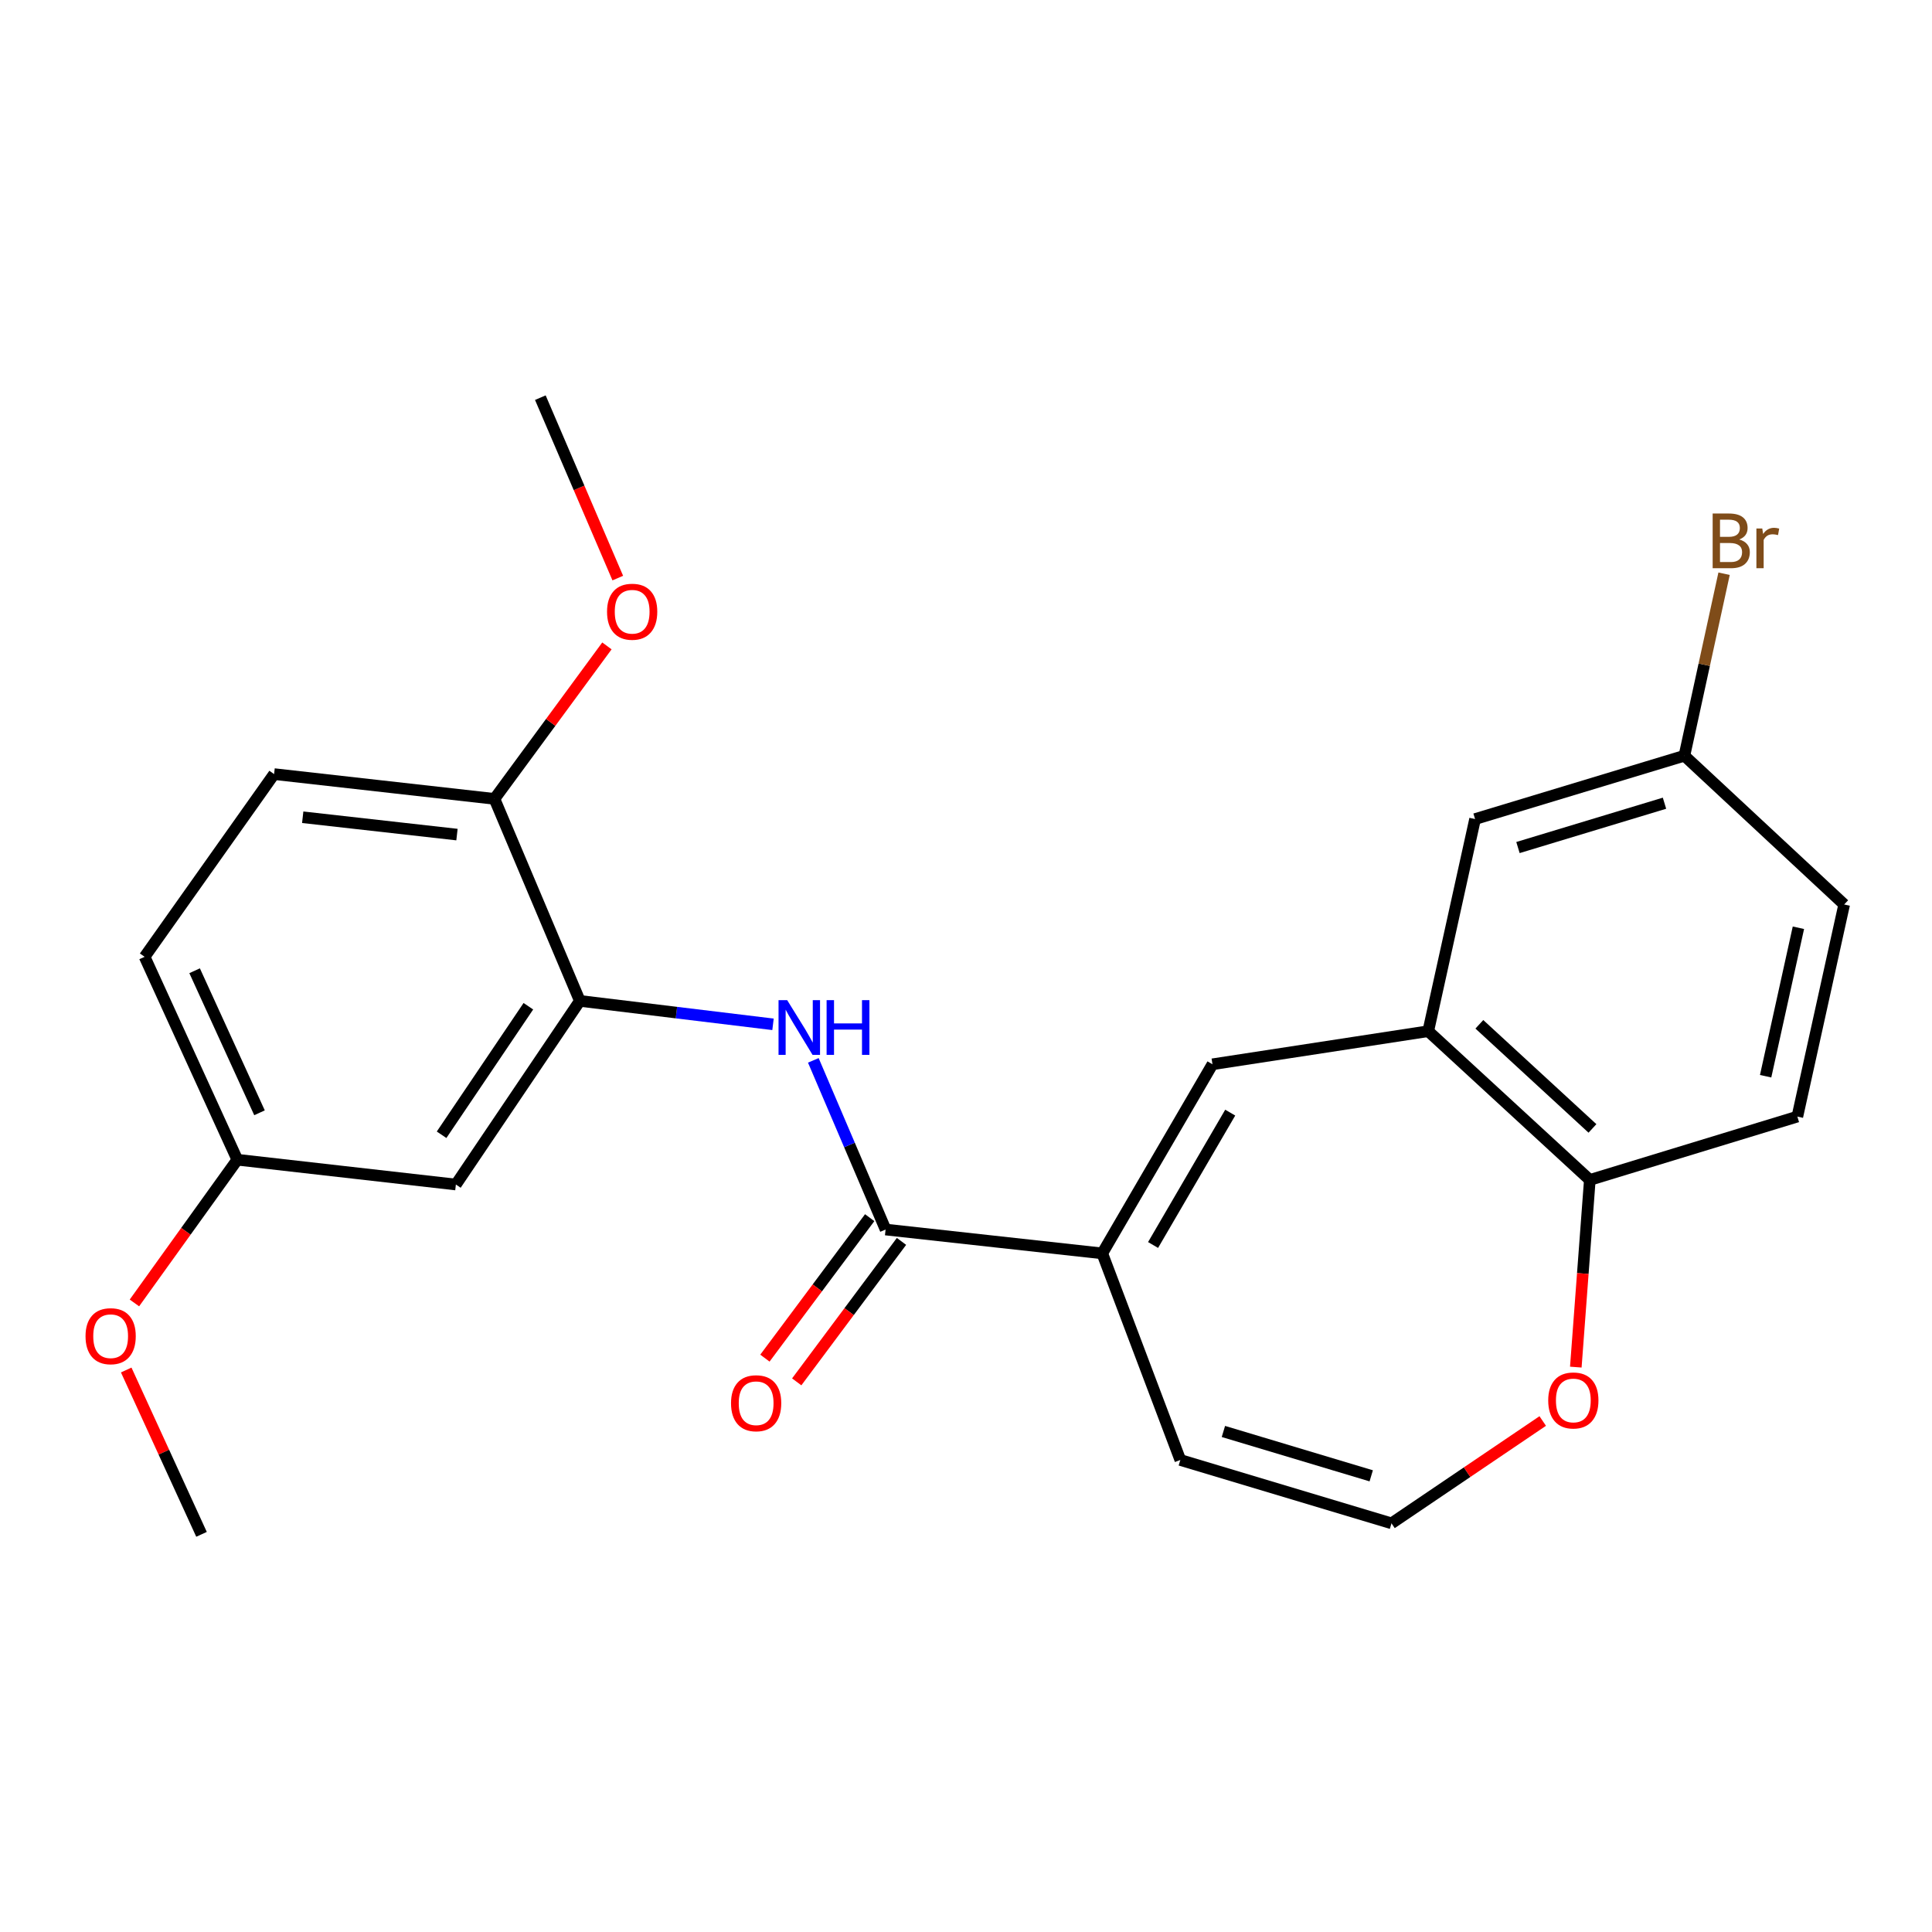 <?xml version='1.0' encoding='iso-8859-1'?>
<svg version='1.1' baseProfile='full'
              xmlns='http://www.w3.org/2000/svg'
                      xmlns:rdkit='http://www.rdkit.org/xml'
                      xmlns:xlink='http://www.w3.org/1999/xlink'
                  xml:space='preserve'
width='1000px' height='1000px' viewBox='0 0 1000 1000'>
<!-- END OF HEADER -->
<rect style='opacity:1.0;fill:#FFFFFF;stroke:none' width='1000' height='1000' x='0' y='0'> </rect>
<path class='bond-0' d='M 570.527,648.751 L 458.382,636.404' style='fill:none;fill-rule:evenodd;stroke:#000000;stroke-width:6px;stroke-linecap:butt;stroke-linejoin:miter;stroke-opacity:1' />
<path class='bond-1' d='M 570.527,648.751 L 627.57,550.869' style='fill:none;fill-rule:evenodd;stroke:#000000;stroke-width:6px;stroke-linecap:butt;stroke-linejoin:miter;stroke-opacity:1' />
<path class='bond-1' d='M 596.83,644.41 L 636.759,575.893' style='fill:none;fill-rule:evenodd;stroke:#000000;stroke-width:6px;stroke-linecap:butt;stroke-linejoin:miter;stroke-opacity:1' />
<path class='bond-9' d='M 570.527,648.751 L 610.933,755.681' style='fill:none;fill-rule:evenodd;stroke:#000000;stroke-width:6px;stroke-linecap:butt;stroke-linejoin:miter;stroke-opacity:1' />
<path class='bond-2' d='M 458.382,636.404 L 439.678,592.622' style='fill:none;fill-rule:evenodd;stroke:#000000;stroke-width:6px;stroke-linecap:butt;stroke-linejoin:miter;stroke-opacity:1' />
<path class='bond-2' d='M 439.678,592.622 L 420.973,548.839' style='fill:none;fill-rule:evenodd;stroke:#0000FF;stroke-width:6px;stroke-linecap:butt;stroke-linejoin:miter;stroke-opacity:1' />
<path class='bond-12' d='M 450.15,630.264 L 423.034,666.616' style='fill:none;fill-rule:evenodd;stroke:#000000;stroke-width:6px;stroke-linecap:butt;stroke-linejoin:miter;stroke-opacity:1' />
<path class='bond-12' d='M 423.034,666.616 L 395.918,702.968' style='fill:none;fill-rule:evenodd;stroke:#FF0000;stroke-width:6px;stroke-linecap:butt;stroke-linejoin:miter;stroke-opacity:1' />
<path class='bond-12' d='M 466.614,642.545 L 439.498,678.897' style='fill:none;fill-rule:evenodd;stroke:#000000;stroke-width:6px;stroke-linecap:butt;stroke-linejoin:miter;stroke-opacity:1' />
<path class='bond-12' d='M 439.498,678.897 L 412.382,715.249' style='fill:none;fill-rule:evenodd;stroke:#FF0000;stroke-width:6px;stroke-linecap:butt;stroke-linejoin:miter;stroke-opacity:1' />
<path class='bond-4' d='M 627.57,550.869 L 739.258,533.742' style='fill:none;fill-rule:evenodd;stroke:#000000;stroke-width:6px;stroke-linecap:butt;stroke-linejoin:miter;stroke-opacity:1' />
<path class='bond-3' d='M 400.109,530.187 L 350.117,524.125' style='fill:none;fill-rule:evenodd;stroke:#0000FF;stroke-width:6px;stroke-linecap:butt;stroke-linejoin:miter;stroke-opacity:1' />
<path class='bond-3' d='M 350.117,524.125 L 300.126,518.063' style='fill:none;fill-rule:evenodd;stroke:#000000;stroke-width:6px;stroke-linecap:butt;stroke-linejoin:miter;stroke-opacity:1' />
<path class='bond-5' d='M 300.126,518.063 L 235.963,613.104' style='fill:none;fill-rule:evenodd;stroke:#000000;stroke-width:6px;stroke-linecap:butt;stroke-linejoin:miter;stroke-opacity:1' />
<path class='bond-5' d='M 273.479,520.827 L 228.565,587.355' style='fill:none;fill-rule:evenodd;stroke:#000000;stroke-width:6px;stroke-linecap:butt;stroke-linejoin:miter;stroke-opacity:1' />
<path class='bond-10' d='M 300.126,518.063 L 255.932,413.495' style='fill:none;fill-rule:evenodd;stroke:#000000;stroke-width:6px;stroke-linecap:butt;stroke-linejoin:miter;stroke-opacity:1' />
<path class='bond-6' d='M 739.258,533.742 L 822.888,610.73' style='fill:none;fill-rule:evenodd;stroke:#000000;stroke-width:6px;stroke-linecap:butt;stroke-linejoin:miter;stroke-opacity:1' />
<path class='bond-6' d='M 765.714,530.179 L 824.255,584.071' style='fill:none;fill-rule:evenodd;stroke:#000000;stroke-width:6px;stroke-linecap:butt;stroke-linejoin:miter;stroke-opacity:1' />
<path class='bond-11' d='M 739.258,533.742 L 763.495,423.947' style='fill:none;fill-rule:evenodd;stroke:#000000;stroke-width:6px;stroke-linecap:butt;stroke-linejoin:miter;stroke-opacity:1' />
<path class='bond-15' d='M 235.963,613.104 L 122.837,600.266' style='fill:none;fill-rule:evenodd;stroke:#000000;stroke-width:6px;stroke-linecap:butt;stroke-linejoin:miter;stroke-opacity:1' />
<path class='bond-13' d='M 822.888,610.73 L 930.309,577.947' style='fill:none;fill-rule:evenodd;stroke:#000000;stroke-width:6px;stroke-linecap:butt;stroke-linejoin:miter;stroke-opacity:1' />
<path class='bond-24' d='M 822.888,610.73 L 819.263,659.171' style='fill:none;fill-rule:evenodd;stroke:#000000;stroke-width:6px;stroke-linecap:butt;stroke-linejoin:miter;stroke-opacity:1' />
<path class='bond-24' d='M 819.263,659.171 L 815.638,707.613' style='fill:none;fill-rule:evenodd;stroke:#FF0000;stroke-width:6px;stroke-linecap:butt;stroke-linejoin:miter;stroke-opacity:1' />
<path class='bond-7' d='M 720.237,788.476 L 610.933,755.681' style='fill:none;fill-rule:evenodd;stroke:#000000;stroke-width:6px;stroke-linecap:butt;stroke-linejoin:miter;stroke-opacity:1' />
<path class='bond-7' d='M 709.744,763.884 L 633.231,740.927' style='fill:none;fill-rule:evenodd;stroke:#000000;stroke-width:6px;stroke-linecap:butt;stroke-linejoin:miter;stroke-opacity:1' />
<path class='bond-8' d='M 720.237,788.476 L 759.374,761.993' style='fill:none;fill-rule:evenodd;stroke:#000000;stroke-width:6px;stroke-linecap:butt;stroke-linejoin:miter;stroke-opacity:1' />
<path class='bond-8' d='M 759.374,761.993 L 798.512,735.511' style='fill:none;fill-rule:evenodd;stroke:#FF0000;stroke-width:6px;stroke-linecap:butt;stroke-linejoin:miter;stroke-opacity:1' />
<path class='bond-14' d='M 255.932,413.495 L 141.87,400.669' style='fill:none;fill-rule:evenodd;stroke:#000000;stroke-width:6px;stroke-linecap:butt;stroke-linejoin:miter;stroke-opacity:1' />
<path class='bond-14' d='M 236.528,431.982 L 156.684,423.004' style='fill:none;fill-rule:evenodd;stroke:#000000;stroke-width:6px;stroke-linecap:butt;stroke-linejoin:miter;stroke-opacity:1' />
<path class='bond-20' d='M 255.932,413.495 L 285.037,373.906' style='fill:none;fill-rule:evenodd;stroke:#000000;stroke-width:6px;stroke-linecap:butt;stroke-linejoin:miter;stroke-opacity:1' />
<path class='bond-20' d='M 285.037,373.906 L 314.141,334.317' style='fill:none;fill-rule:evenodd;stroke:#FF0000;stroke-width:6px;stroke-linecap:butt;stroke-linejoin:miter;stroke-opacity:1' />
<path class='bond-16' d='M 763.495,423.947 L 871.84,391.164' style='fill:none;fill-rule:evenodd;stroke:#000000;stroke-width:6px;stroke-linecap:butt;stroke-linejoin:miter;stroke-opacity:1' />
<path class='bond-16' d='M 785.695,438.689 L 861.537,415.741' style='fill:none;fill-rule:evenodd;stroke:#000000;stroke-width:6px;stroke-linecap:butt;stroke-linejoin:miter;stroke-opacity:1' />
<path class='bond-25' d='M 930.309,577.947 L 954.545,468.164' style='fill:none;fill-rule:evenodd;stroke:#000000;stroke-width:6px;stroke-linecap:butt;stroke-linejoin:miter;stroke-opacity:1' />
<path class='bond-25' d='M 913.888,557.052 L 930.854,480.204' style='fill:none;fill-rule:evenodd;stroke:#000000;stroke-width:6px;stroke-linecap:butt;stroke-linejoin:miter;stroke-opacity:1' />
<path class='bond-17' d='M 141.87,400.669 L 74.855,495.242' style='fill:none;fill-rule:evenodd;stroke:#000000;stroke-width:6px;stroke-linecap:butt;stroke-linejoin:miter;stroke-opacity:1' />
<path class='bond-21' d='M 122.837,600.266 L 96.207,637.333' style='fill:none;fill-rule:evenodd;stroke:#000000;stroke-width:6px;stroke-linecap:butt;stroke-linejoin:miter;stroke-opacity:1' />
<path class='bond-21' d='M 96.207,637.333 L 69.577,674.4' style='fill:none;fill-rule:evenodd;stroke:#FF0000;stroke-width:6px;stroke-linecap:butt;stroke-linejoin:miter;stroke-opacity:1' />
<path class='bond-26' d='M 122.837,600.266 L 74.855,495.242' style='fill:none;fill-rule:evenodd;stroke:#000000;stroke-width:6px;stroke-linecap:butt;stroke-linejoin:miter;stroke-opacity:1' />
<path class='bond-26' d='M 134.322,575.978 L 100.734,502.46' style='fill:none;fill-rule:evenodd;stroke:#000000;stroke-width:6px;stroke-linecap:butt;stroke-linejoin:miter;stroke-opacity:1' />
<path class='bond-18' d='M 871.84,391.164 L 954.545,468.164' style='fill:none;fill-rule:evenodd;stroke:#000000;stroke-width:6px;stroke-linecap:butt;stroke-linejoin:miter;stroke-opacity:1' />
<path class='bond-19' d='M 871.84,391.164 L 882.11,344.062' style='fill:none;fill-rule:evenodd;stroke:#000000;stroke-width:6px;stroke-linecap:butt;stroke-linejoin:miter;stroke-opacity:1' />
<path class='bond-19' d='M 882.11,344.062 L 892.38,296.96' style='fill:none;fill-rule:evenodd;stroke:#7F4C19;stroke-width:6px;stroke-linecap:butt;stroke-linejoin:miter;stroke-opacity:1' />
<path class='bond-22' d='M 319.764,299.217 L 299.721,252.524' style='fill:none;fill-rule:evenodd;stroke:#FF0000;stroke-width:6px;stroke-linecap:butt;stroke-linejoin:miter;stroke-opacity:1' />
<path class='bond-22' d='M 299.721,252.524 L 279.678,205.83' style='fill:none;fill-rule:evenodd;stroke:#000000;stroke-width:6px;stroke-linecap:butt;stroke-linejoin:miter;stroke-opacity:1' />
<path class='bond-23' d='M 65.328,709.112 L 84.817,751.641' style='fill:none;fill-rule:evenodd;stroke:#FF0000;stroke-width:6px;stroke-linecap:butt;stroke-linejoin:miter;stroke-opacity:1' />
<path class='bond-23' d='M 84.817,751.641 L 104.306,794.17' style='fill:none;fill-rule:evenodd;stroke:#000000;stroke-width:6px;stroke-linecap:butt;stroke-linejoin:miter;stroke-opacity:1' />
<path  class='atom-3' d='M 407.449 517.676
L 416.729 532.676
Q 417.649 534.156, 419.129 536.836
Q 420.609 539.516, 420.689 539.676
L 420.689 517.676
L 424.449 517.676
L 424.449 545.996
L 420.569 545.996
L 410.609 529.596
Q 409.449 527.676, 408.209 525.476
Q 407.009 523.276, 406.649 522.596
L 406.649 545.996
L 402.969 545.996
L 402.969 517.676
L 407.449 517.676
' fill='#0000FF'/>
<path  class='atom-3' d='M 427.849 517.676
L 431.689 517.676
L 431.689 529.716
L 446.169 529.716
L 446.169 517.676
L 450.009 517.676
L 450.009 545.996
L 446.169 545.996
L 446.169 532.916
L 431.689 532.916
L 431.689 545.996
L 427.849 545.996
L 427.849 517.676
' fill='#0000FF'/>
<path  class='atom-9' d='M 801.353 724.872
Q 801.353 718.072, 804.713 714.272
Q 808.073 710.472, 814.353 710.472
Q 820.633 710.472, 823.993 714.272
Q 827.353 718.072, 827.353 724.872
Q 827.353 731.752, 823.953 735.672
Q 820.553 739.552, 814.353 739.552
Q 808.113 739.552, 804.713 735.672
Q 801.353 731.792, 801.353 724.872
M 814.353 736.352
Q 818.673 736.352, 820.993 733.472
Q 823.353 730.552, 823.353 724.872
Q 823.353 719.312, 820.993 716.512
Q 818.673 713.672, 814.353 713.672
Q 810.033 713.672, 807.673 716.472
Q 805.353 719.272, 805.353 724.872
Q 805.353 730.592, 807.673 733.472
Q 810.033 736.352, 814.353 736.352
' fill='#FF0000'/>
<path  class='atom-13' d='M 378.378 726.31
Q 378.378 719.51, 381.738 715.71
Q 385.098 711.91, 391.378 711.91
Q 397.658 711.91, 401.018 715.71
Q 404.378 719.51, 404.378 726.31
Q 404.378 733.19, 400.978 737.11
Q 397.578 740.99, 391.378 740.99
Q 385.138 740.99, 381.738 737.11
Q 378.378 733.23, 378.378 726.31
M 391.378 737.79
Q 395.698 737.79, 398.018 734.91
Q 400.378 731.99, 400.378 726.31
Q 400.378 720.75, 398.018 717.95
Q 395.698 715.11, 391.378 715.11
Q 387.058 715.11, 384.698 717.91
Q 382.378 720.71, 382.378 726.31
Q 382.378 732.03, 384.698 734.91
Q 387.058 737.79, 391.378 737.79
' fill='#FF0000'/>
<path  class='atom-20' d='M 900.228 279.235
Q 902.948 279.995, 904.308 281.675
Q 905.708 283.315, 905.708 285.755
Q 905.708 289.675, 903.188 291.915
Q 900.708 294.115, 895.988 294.115
L 886.468 294.115
L 886.468 265.795
L 894.828 265.795
Q 899.668 265.795, 902.108 267.755
Q 904.548 269.715, 904.548 273.315
Q 904.548 277.595, 900.228 279.235
M 890.268 268.995
L 890.268 277.875
L 894.828 277.875
Q 897.628 277.875, 899.068 276.755
Q 900.548 275.595, 900.548 273.315
Q 900.548 268.995, 894.828 268.995
L 890.268 268.995
M 895.988 290.915
Q 898.748 290.915, 900.228 289.595
Q 901.708 288.275, 901.708 285.755
Q 901.708 283.435, 900.068 282.275
Q 898.468 281.075, 895.388 281.075
L 890.268 281.075
L 890.268 290.915
L 895.988 290.915
' fill='#7F4C19'/>
<path  class='atom-20' d='M 912.148 273.555
L 912.588 276.395
Q 914.748 273.195, 918.268 273.195
Q 919.388 273.195, 920.908 273.595
L 920.308 276.955
Q 918.588 276.555, 917.628 276.555
Q 915.948 276.555, 914.828 277.235
Q 913.748 277.875, 912.868 279.435
L 912.868 294.115
L 909.108 294.115
L 909.108 273.555
L 912.148 273.555
' fill='#7F4C19'/>
<path  class='atom-21' d='M 314.204 316.629
Q 314.204 309.829, 317.564 306.029
Q 320.924 302.229, 327.204 302.229
Q 333.484 302.229, 336.844 306.029
Q 340.204 309.829, 340.204 316.629
Q 340.204 323.509, 336.804 327.429
Q 333.404 331.309, 327.204 331.309
Q 320.964 331.309, 317.564 327.429
Q 314.204 323.549, 314.204 316.629
M 327.204 328.109
Q 331.524 328.109, 333.844 325.229
Q 336.204 322.309, 336.204 316.629
Q 336.204 311.069, 333.844 308.269
Q 331.524 305.429, 327.204 305.429
Q 322.884 305.429, 320.524 308.229
Q 318.204 311.029, 318.204 316.629
Q 318.204 322.349, 320.524 325.229
Q 322.884 328.109, 327.204 328.109
' fill='#FF0000'/>
<path  class='atom-22' d='M 44.271 691.61
Q 44.271 684.81, 47.631 681.01
Q 50.991 677.21, 57.271 677.21
Q 63.551 677.21, 66.911 681.01
Q 70.271 684.81, 70.271 691.61
Q 70.271 698.49, 66.871 702.41
Q 63.471 706.29, 57.271 706.29
Q 51.031 706.29, 47.631 702.41
Q 44.271 698.53, 44.271 691.61
M 57.271 703.09
Q 61.591 703.09, 63.911 700.21
Q 66.271 697.29, 66.271 691.61
Q 66.271 686.05, 63.911 683.25
Q 61.591 680.41, 57.271 680.41
Q 52.951 680.41, 50.591 683.21
Q 48.271 686.01, 48.271 691.61
Q 48.271 697.33, 50.591 700.21
Q 52.951 703.09, 57.271 703.09
' fill='#FF0000'/>
</svg>
